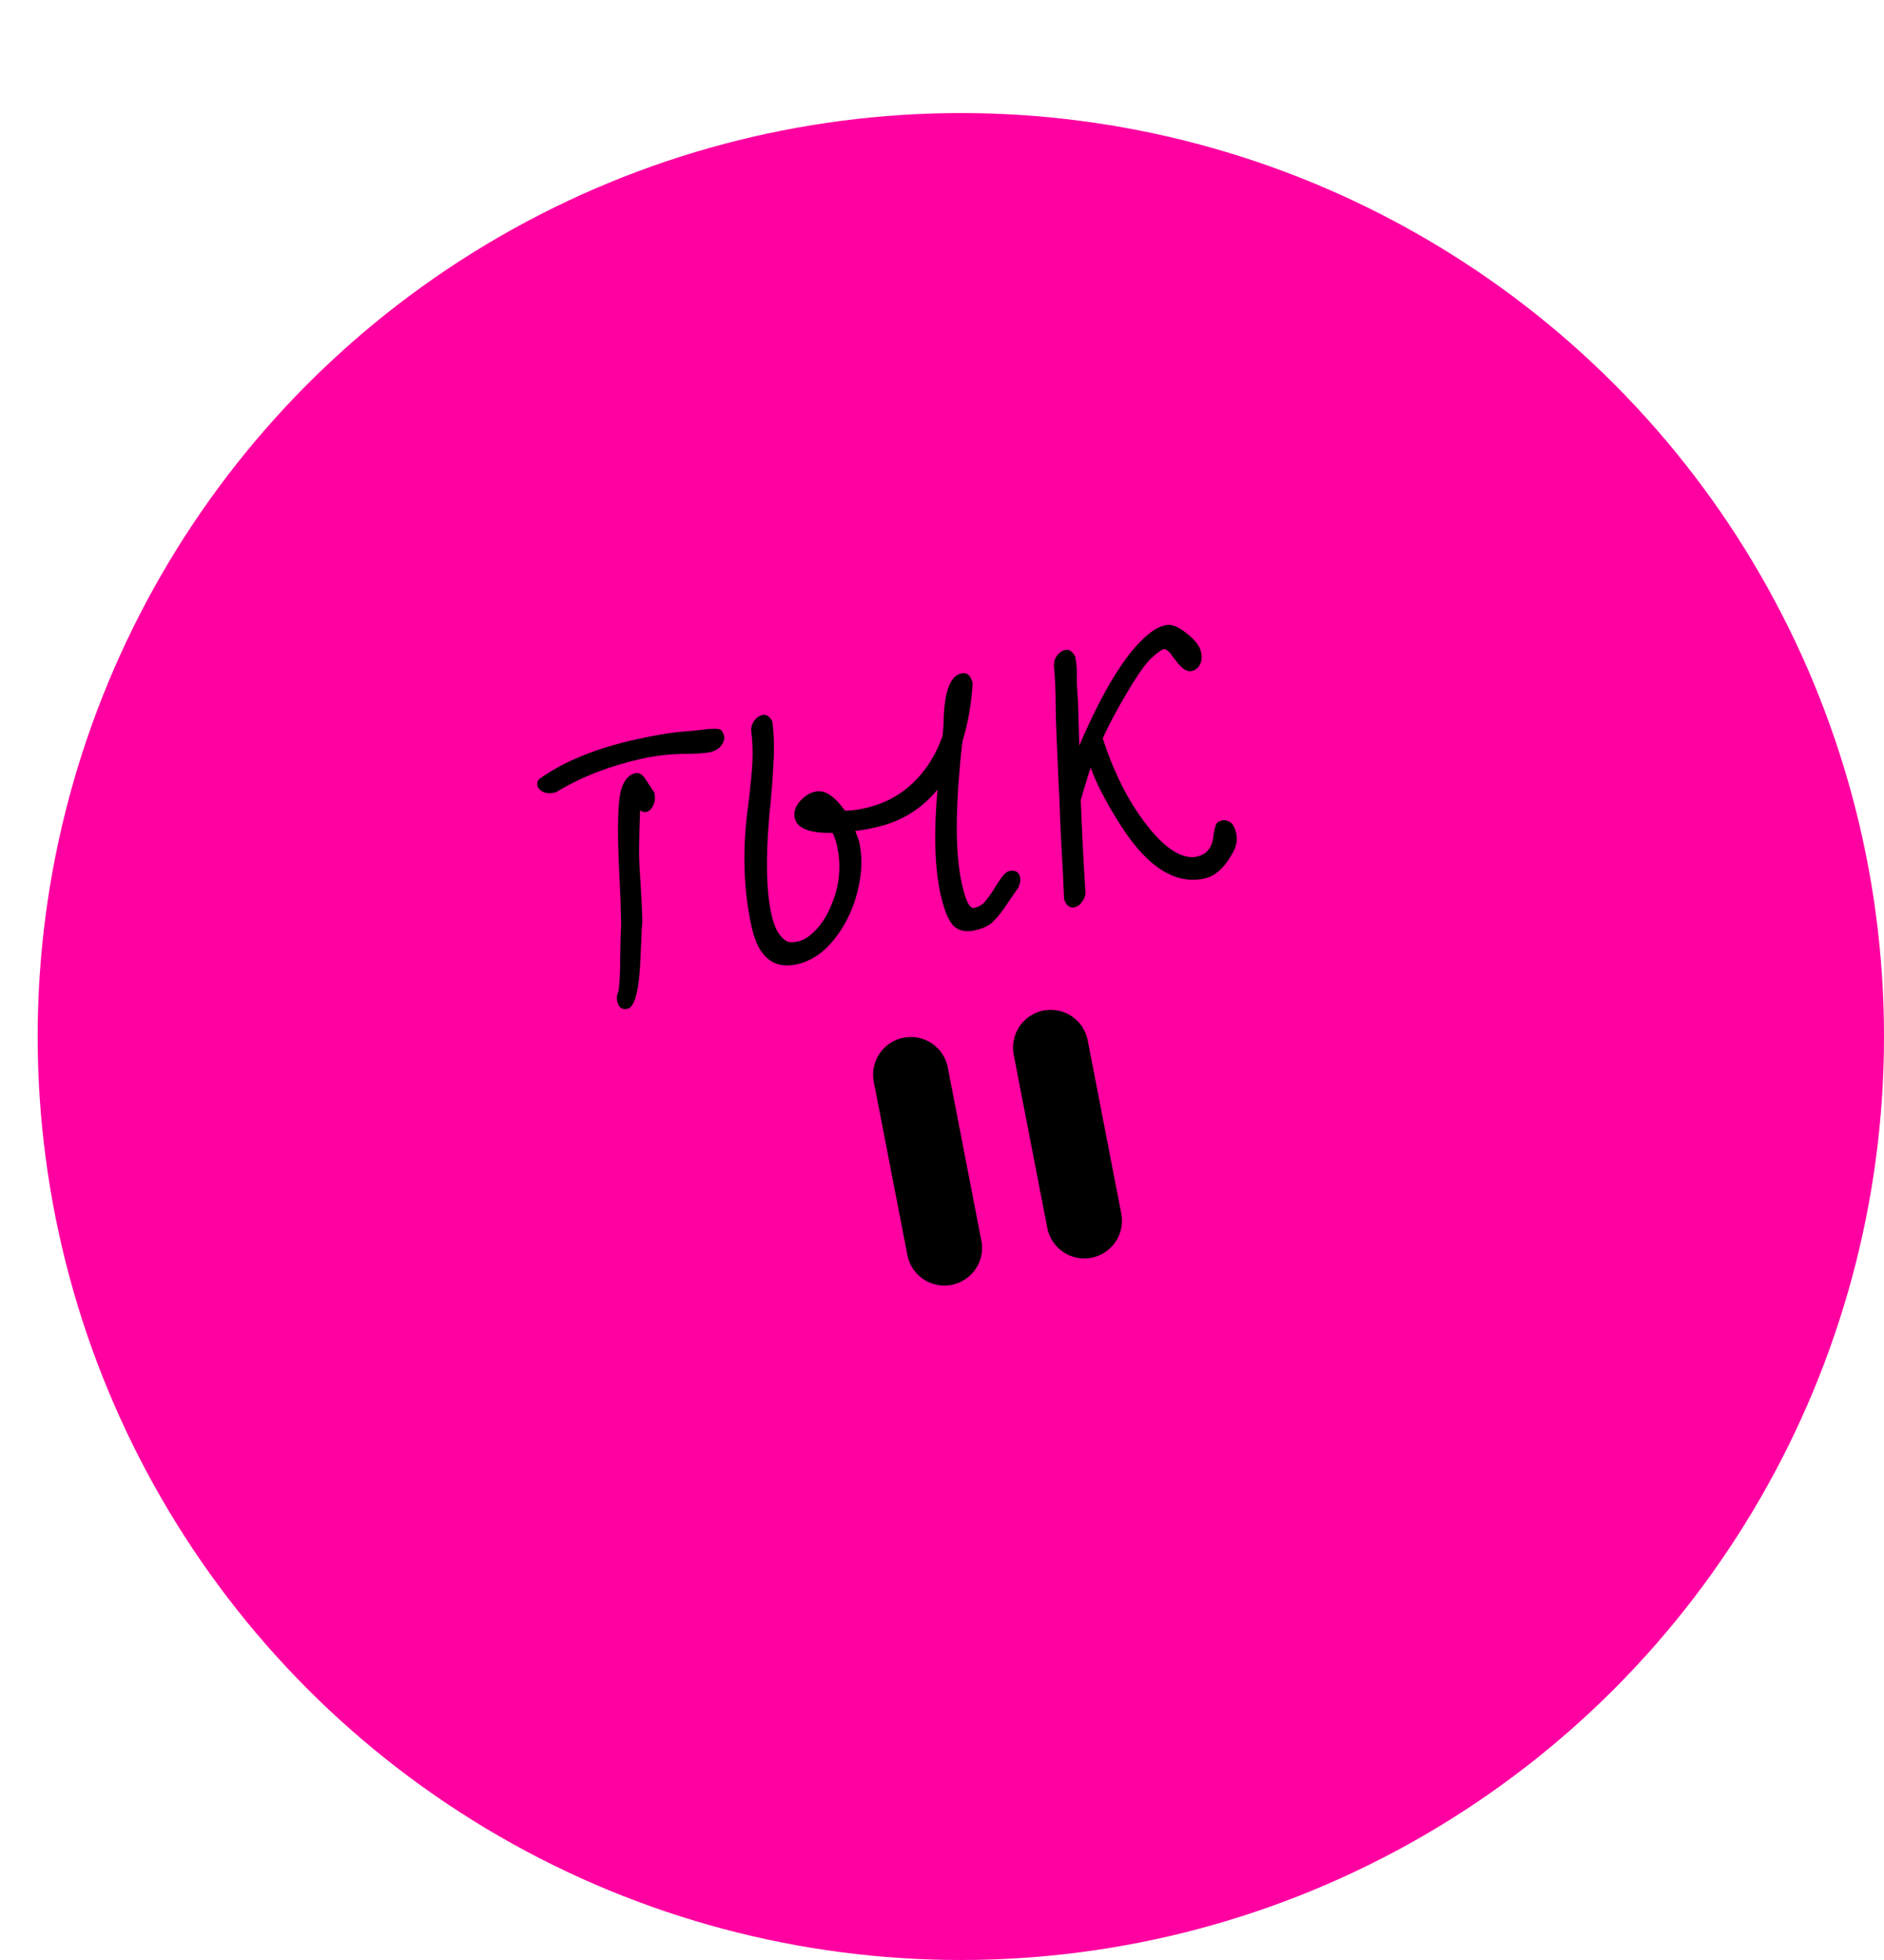 <?xml version="1.0" encoding="UTF-8"?> <svg xmlns="http://www.w3.org/2000/svg" width="50" height="52" viewBox="0 0 50 52" fill="none"><g filter="url(#filter0_d_284_53)"><circle cx="24.5" cy="24.5" r="24.5" fill="#FF00A1"></circle></g><path d="M14.69 21.034C14.588 21.057 14.493 21.047 14.404 21.004C14.323 20.96 14.275 20.904 14.26 20.837C14.247 20.777 14.265 20.72 14.315 20.665C14.959 20.203 15.813 19.854 16.88 19.617C17.337 19.516 17.717 19.45 18.02 19.418C18.317 19.397 18.574 19.371 18.789 19.341C18.972 19.327 19.085 19.334 19.126 19.36C19.169 19.395 19.199 19.45 19.216 19.526C19.233 19.602 19.207 19.688 19.14 19.783C19.07 19.869 18.972 19.927 18.845 19.955C18.701 19.986 18.451 20.002 18.096 20.001C17.726 20.012 17.38 20.053 17.058 20.124C16.195 20.315 15.439 20.607 14.789 20.999L14.741 21.023L14.69 21.034ZM16.651 26.765C16.507 26.797 16.417 26.728 16.379 26.559C16.36 26.474 16.372 26.387 16.415 26.298C16.446 26.078 16.461 25.786 16.46 25.422C16.466 24.968 16.475 24.687 16.486 24.578L16.47 23.902L16.43 23.059C16.39 22.198 16.393 21.571 16.44 21.18C16.495 20.786 16.636 20.563 16.865 20.513C16.949 20.494 17.029 20.534 17.104 20.633L17.365 21.028C17.404 21.206 17.371 21.355 17.264 21.476C17.236 21.509 17.197 21.531 17.146 21.542C17.095 21.554 17.043 21.539 16.989 21.497C16.954 22.259 16.952 22.81 16.983 23.15C17.02 23.718 17.041 24.157 17.048 24.467C17.035 24.567 17.026 24.711 17.023 24.898L17.002 25.342C16.971 26.246 16.854 26.72 16.651 26.765ZM25.879 24.682C25.625 24.738 25.429 24.693 25.29 24.546C25.159 24.397 25.049 24.12 24.959 23.714C24.806 23.02 24.779 22.098 24.88 20.949C24.453 21.469 23.906 21.803 23.238 21.951C23.009 22.002 22.829 22.033 22.699 22.044L22.802 22.327C22.893 22.742 22.877 23.189 22.753 23.67C22.635 24.14 22.43 24.558 22.138 24.924C21.853 25.28 21.524 25.5 21.152 25.582C20.526 25.721 20.125 25.392 19.949 24.597C19.729 23.607 19.697 22.54 19.852 21.396C19.92 20.857 19.959 20.454 19.97 20.185C19.982 19.916 19.969 19.639 19.933 19.354C19.94 19.264 19.97 19.182 20.025 19.108C20.088 19.031 20.157 18.985 20.234 18.968C20.335 18.946 20.423 19.002 20.497 19.136C20.542 19.499 20.552 19.865 20.527 20.235C20.511 20.602 20.474 21.076 20.416 21.657C20.317 22.771 20.336 23.641 20.475 24.267C20.552 24.614 20.678 24.844 20.854 24.956C20.917 25.004 21.03 25.01 21.191 24.974C21.343 24.941 21.501 24.834 21.666 24.656C21.831 24.477 21.962 24.267 22.058 24.023C22.281 23.503 22.333 22.977 22.215 22.444C22.187 22.317 22.148 22.201 22.098 22.097C21.488 22.108 21.153 21.978 21.093 21.707C21.059 21.555 21.102 21.408 21.222 21.266C21.35 21.122 21.485 21.034 21.629 21.003C21.883 20.946 22.147 21.114 22.42 21.506C22.563 21.51 22.74 21.489 22.952 21.442C23.451 21.331 23.876 21.109 24.228 20.773C24.58 20.438 24.843 20.02 25.016 19.52C25.036 19.33 25.046 19.172 25.045 19.048C25.071 18.323 25.227 17.929 25.515 17.865C25.667 17.832 25.767 17.921 25.814 18.132C25.778 18.69 25.687 19.203 25.542 19.67C25.349 21.364 25.343 22.621 25.525 23.442C25.626 23.899 25.736 24.114 25.854 24.088C25.964 24.064 26.055 24.013 26.127 23.935C26.205 23.846 26.29 23.73 26.382 23.585C26.466 23.442 26.539 23.333 26.602 23.257C26.663 23.172 26.724 23.123 26.783 23.11C26.944 23.075 27.04 23.129 27.072 23.273C27.089 23.349 27.073 23.441 27.026 23.549L26.764 23.927C26.625 24.144 26.498 24.31 26.381 24.424C26.275 24.545 26.108 24.631 25.879 24.682ZM28.527 24.069C28.392 24.099 28.296 24.027 28.24 23.853L28.202 23.022C28.167 22.462 28.138 21.852 28.116 21.191L28.091 20.717C28.04 19.601 28.015 18.95 28.018 18.762C28.016 18.31 27.999 17.932 27.967 17.629C27.974 17.539 28.004 17.456 28.059 17.382C28.122 17.306 28.191 17.259 28.267 17.243C28.369 17.22 28.457 17.276 28.531 17.411C28.561 17.546 28.578 17.702 28.581 17.879C28.572 17.996 28.581 18.238 28.609 18.605L28.643 19.782C29.299 18.253 29.922 17.258 30.513 16.799C30.648 16.689 30.792 16.617 30.944 16.584C31.088 16.552 31.268 16.623 31.484 16.797C31.709 16.969 31.839 17.136 31.874 17.296C31.904 17.432 31.894 17.545 31.843 17.636C31.792 17.727 31.72 17.783 31.627 17.804C31.5 17.832 31.36 17.739 31.206 17.524C31.194 17.509 31.163 17.471 31.114 17.411C31.072 17.341 31.03 17.292 30.989 17.266C30.954 17.229 30.92 17.215 30.886 17.222C30.827 17.235 30.72 17.312 30.564 17.453C30.416 17.584 30.196 17.894 29.905 18.385C29.621 18.865 29.408 19.267 29.267 19.591C29.519 20.37 29.835 21.037 30.216 21.591C30.596 22.146 30.954 22.502 31.291 22.658C31.467 22.735 31.623 22.758 31.759 22.728C31.902 22.696 32.008 22.633 32.076 22.538C32.152 22.441 32.197 22.302 32.21 22.122C32.241 21.938 32.276 21.837 32.316 21.819C32.338 21.796 32.383 21.777 32.45 21.762C32.501 21.751 32.567 21.768 32.648 21.812C32.72 21.858 32.774 21.961 32.81 22.122C32.847 22.291 32.811 22.468 32.701 22.652C32.491 23.027 32.246 23.246 31.967 23.307C31.155 23.487 30.376 22.958 29.632 21.721C29.314 21.205 29.085 20.754 28.946 20.368C28.928 20.407 28.871 20.589 28.774 20.912L28.683 21.225C28.711 21.991 28.751 22.794 28.804 23.635C28.816 23.73 28.792 23.82 28.73 23.904C28.671 23.997 28.603 24.052 28.527 24.069Z" fill="black"></path><line x1="24.172" y1="28.512" x2="25.063" y2="33.107" stroke="black" stroke-width="2" stroke-linecap="round"></line><line x1="27.885" y1="27.792" x2="28.776" y2="32.387" stroke="black" stroke-width="2" stroke-linecap="round"></line><defs><filter id="filter0_d_284_53" x="0" y="0" width="50" height="52" filterUnits="userSpaceOnUse" color-interpolation-filters="sRGB"><feFlood flood-opacity="0" result="BackgroundImageFix"></feFlood><feColorMatrix in="SourceAlpha" type="matrix" values="0 0 0 0 0 0 0 0 0 0 0 0 0 0 0 0 0 0 127 0" result="hardAlpha"></feColorMatrix><feOffset dx="1" dy="3"></feOffset><feComposite in2="hardAlpha" operator="out"></feComposite><feColorMatrix type="matrix" values="0 0 0 0 0 0 0 0 0 0 0 0 0 0 0 0 0 0 1 0"></feColorMatrix><feBlend mode="normal" in2="BackgroundImageFix" result="effect1_dropShadow_284_53"></feBlend><feBlend mode="normal" in="SourceGraphic" in2="effect1_dropShadow_284_53" result="shape"></feBlend></filter></defs></svg> 